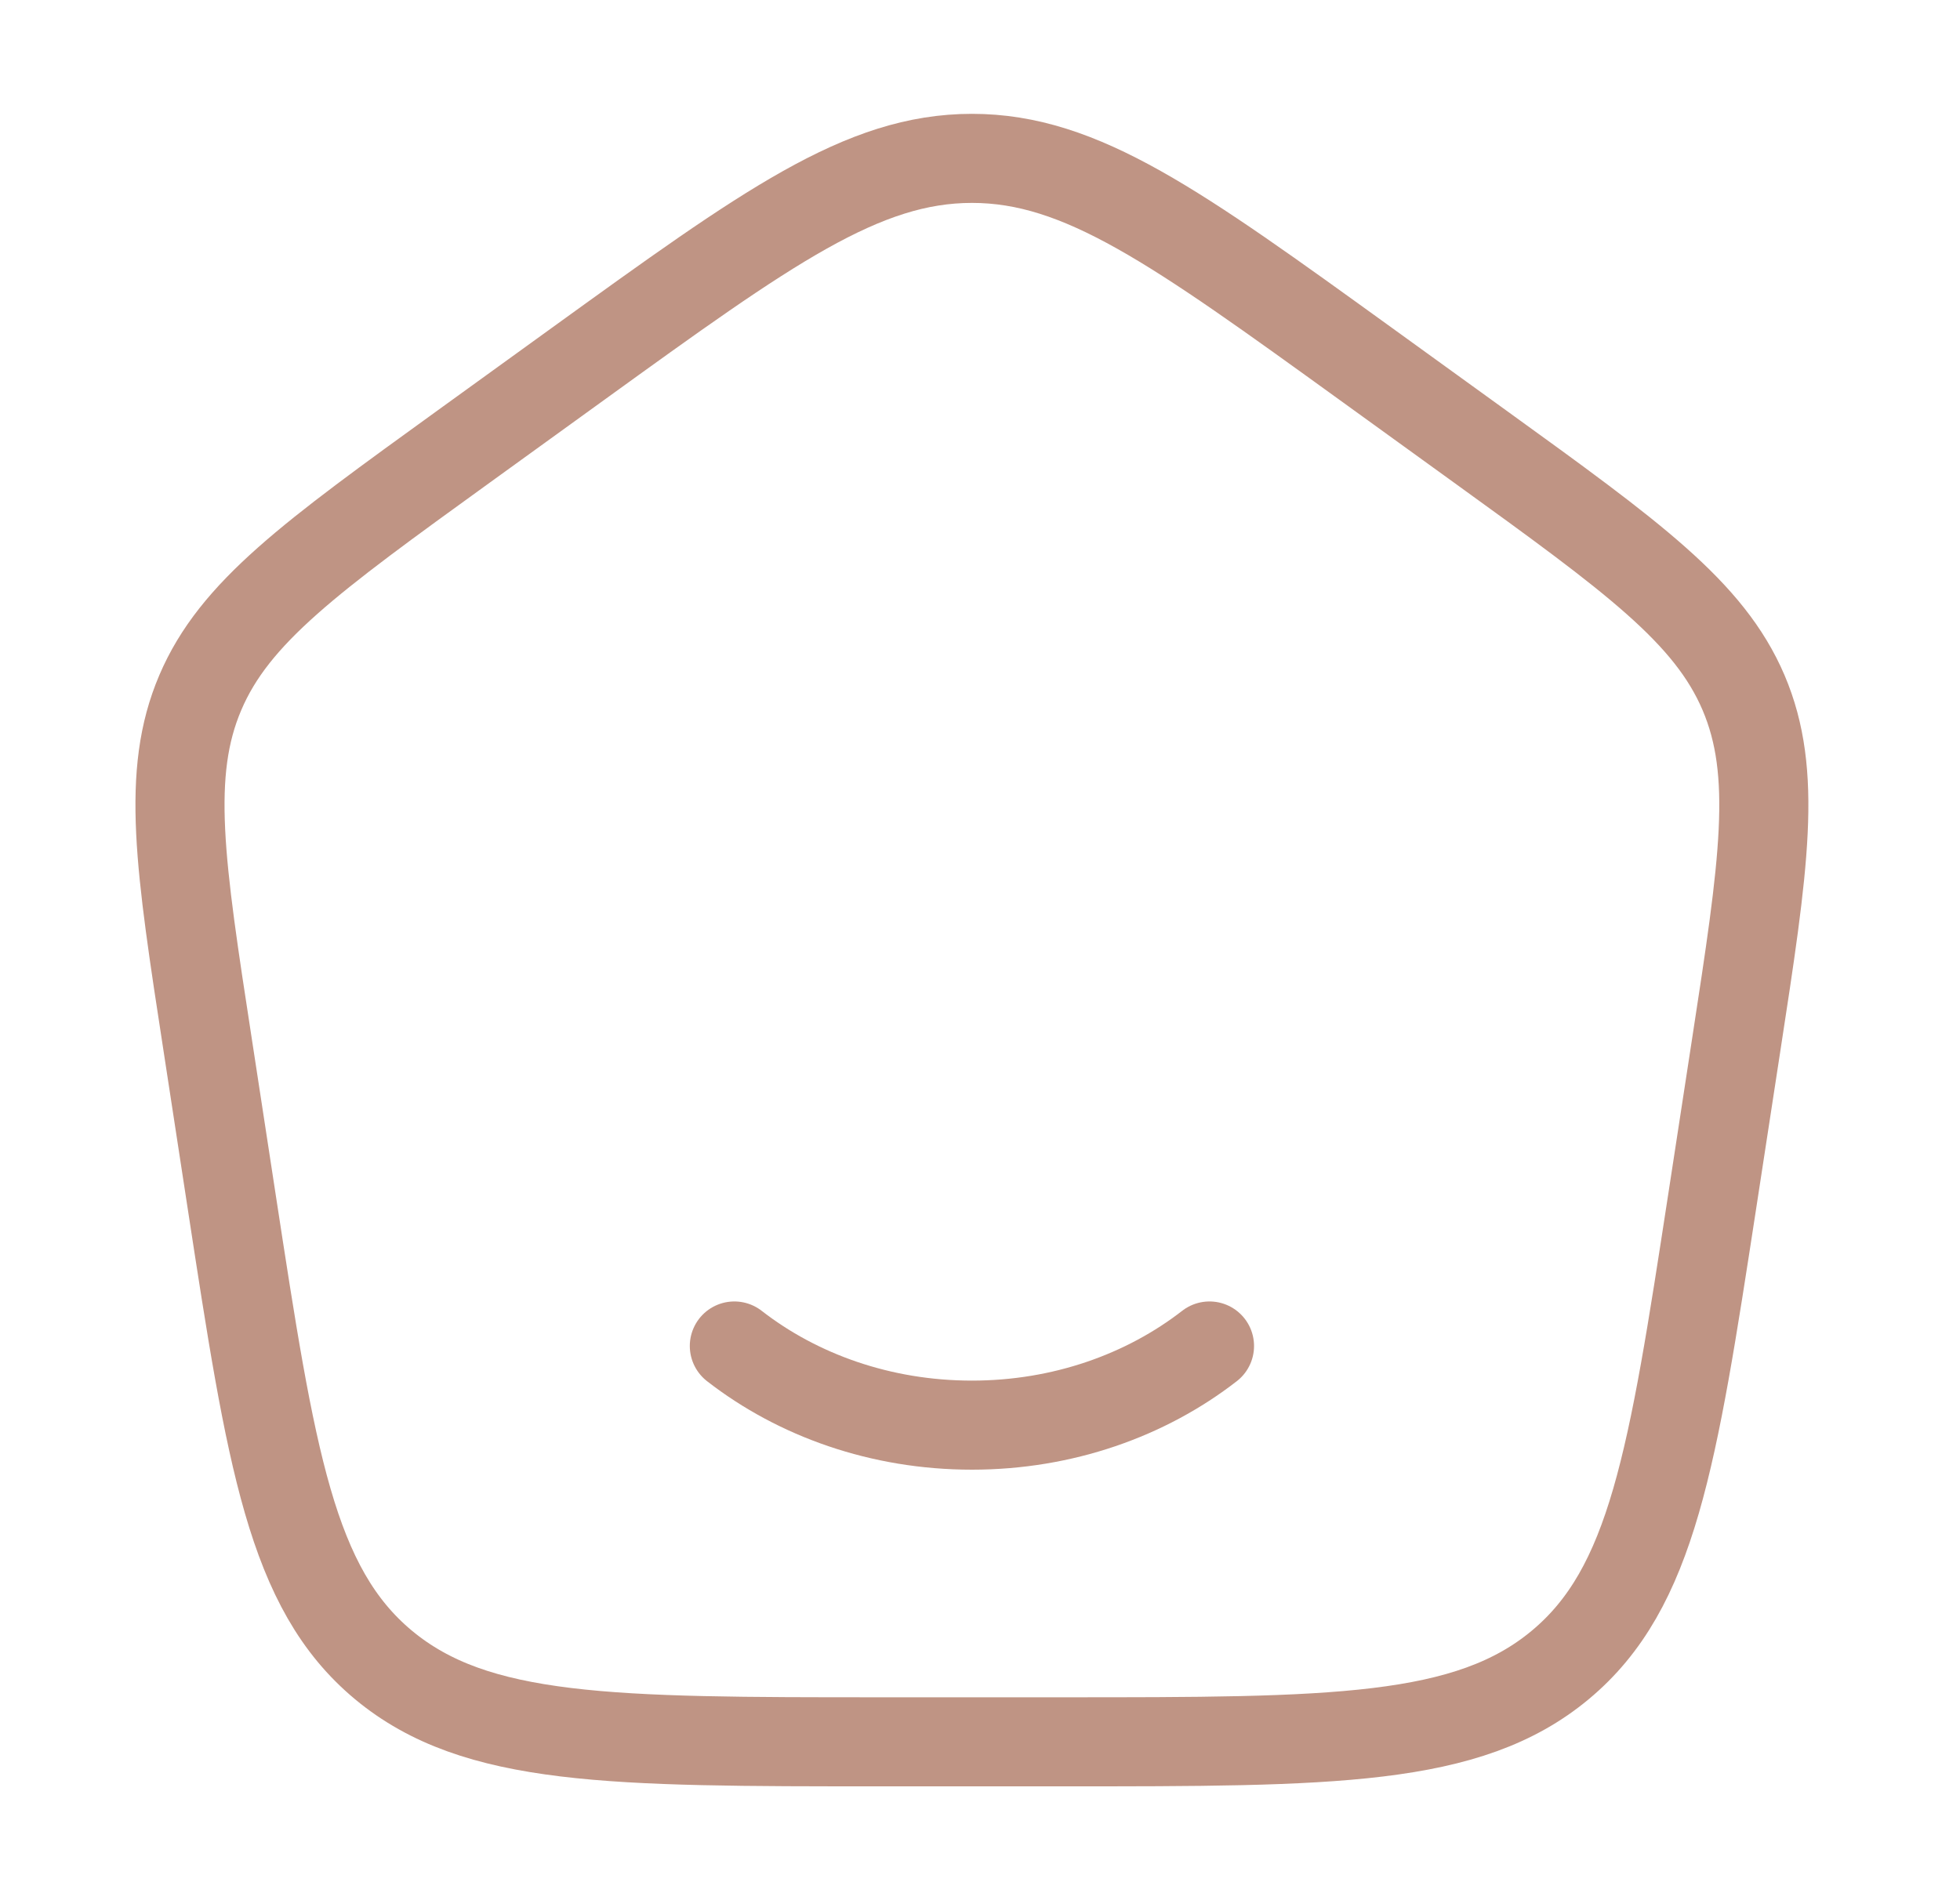 <?xml version="1.0" encoding="UTF-8"?>
<svg xmlns="http://www.w3.org/2000/svg" width="33" height="32" viewBox="0 0 33 32" fill="none">
  <path d="M20.364 22.667C19.297 23.496 17.897 24 16.364 24C14.83 24 13.43 23.496 12.364 22.667" stroke="#BF9484" stroke-width="1.5" stroke-linecap="round" stroke-linejoin="round"></path>
  <path d="M3.5 17.619C3.028 14.555 2.793 13.024 3.372 11.665C3.95 10.307 5.236 9.379 7.805 7.521L9.725 6.133C12.921 3.823 14.52 2.667 16.365 2.667C18.208 2.667 19.805 3.823 23.002 6.133L24.922 7.521C27.492 9.379 28.776 10.308 29.356 11.665C29.934 13.024 29.7 14.555 29.229 17.617L28.828 20.231C28.161 24.572 27.826 26.743 26.269 28.039C24.712 29.335 22.436 29.333 17.884 29.333H14.844C10.29 29.333 8.014 29.333 6.457 28.039C4.9 26.743 4.566 24.572 3.9 20.229L3.5 17.619Z" stroke="#BF9484" stroke-width="1.5" stroke-linecap="round" stroke-linejoin="round"></path>
</svg>
